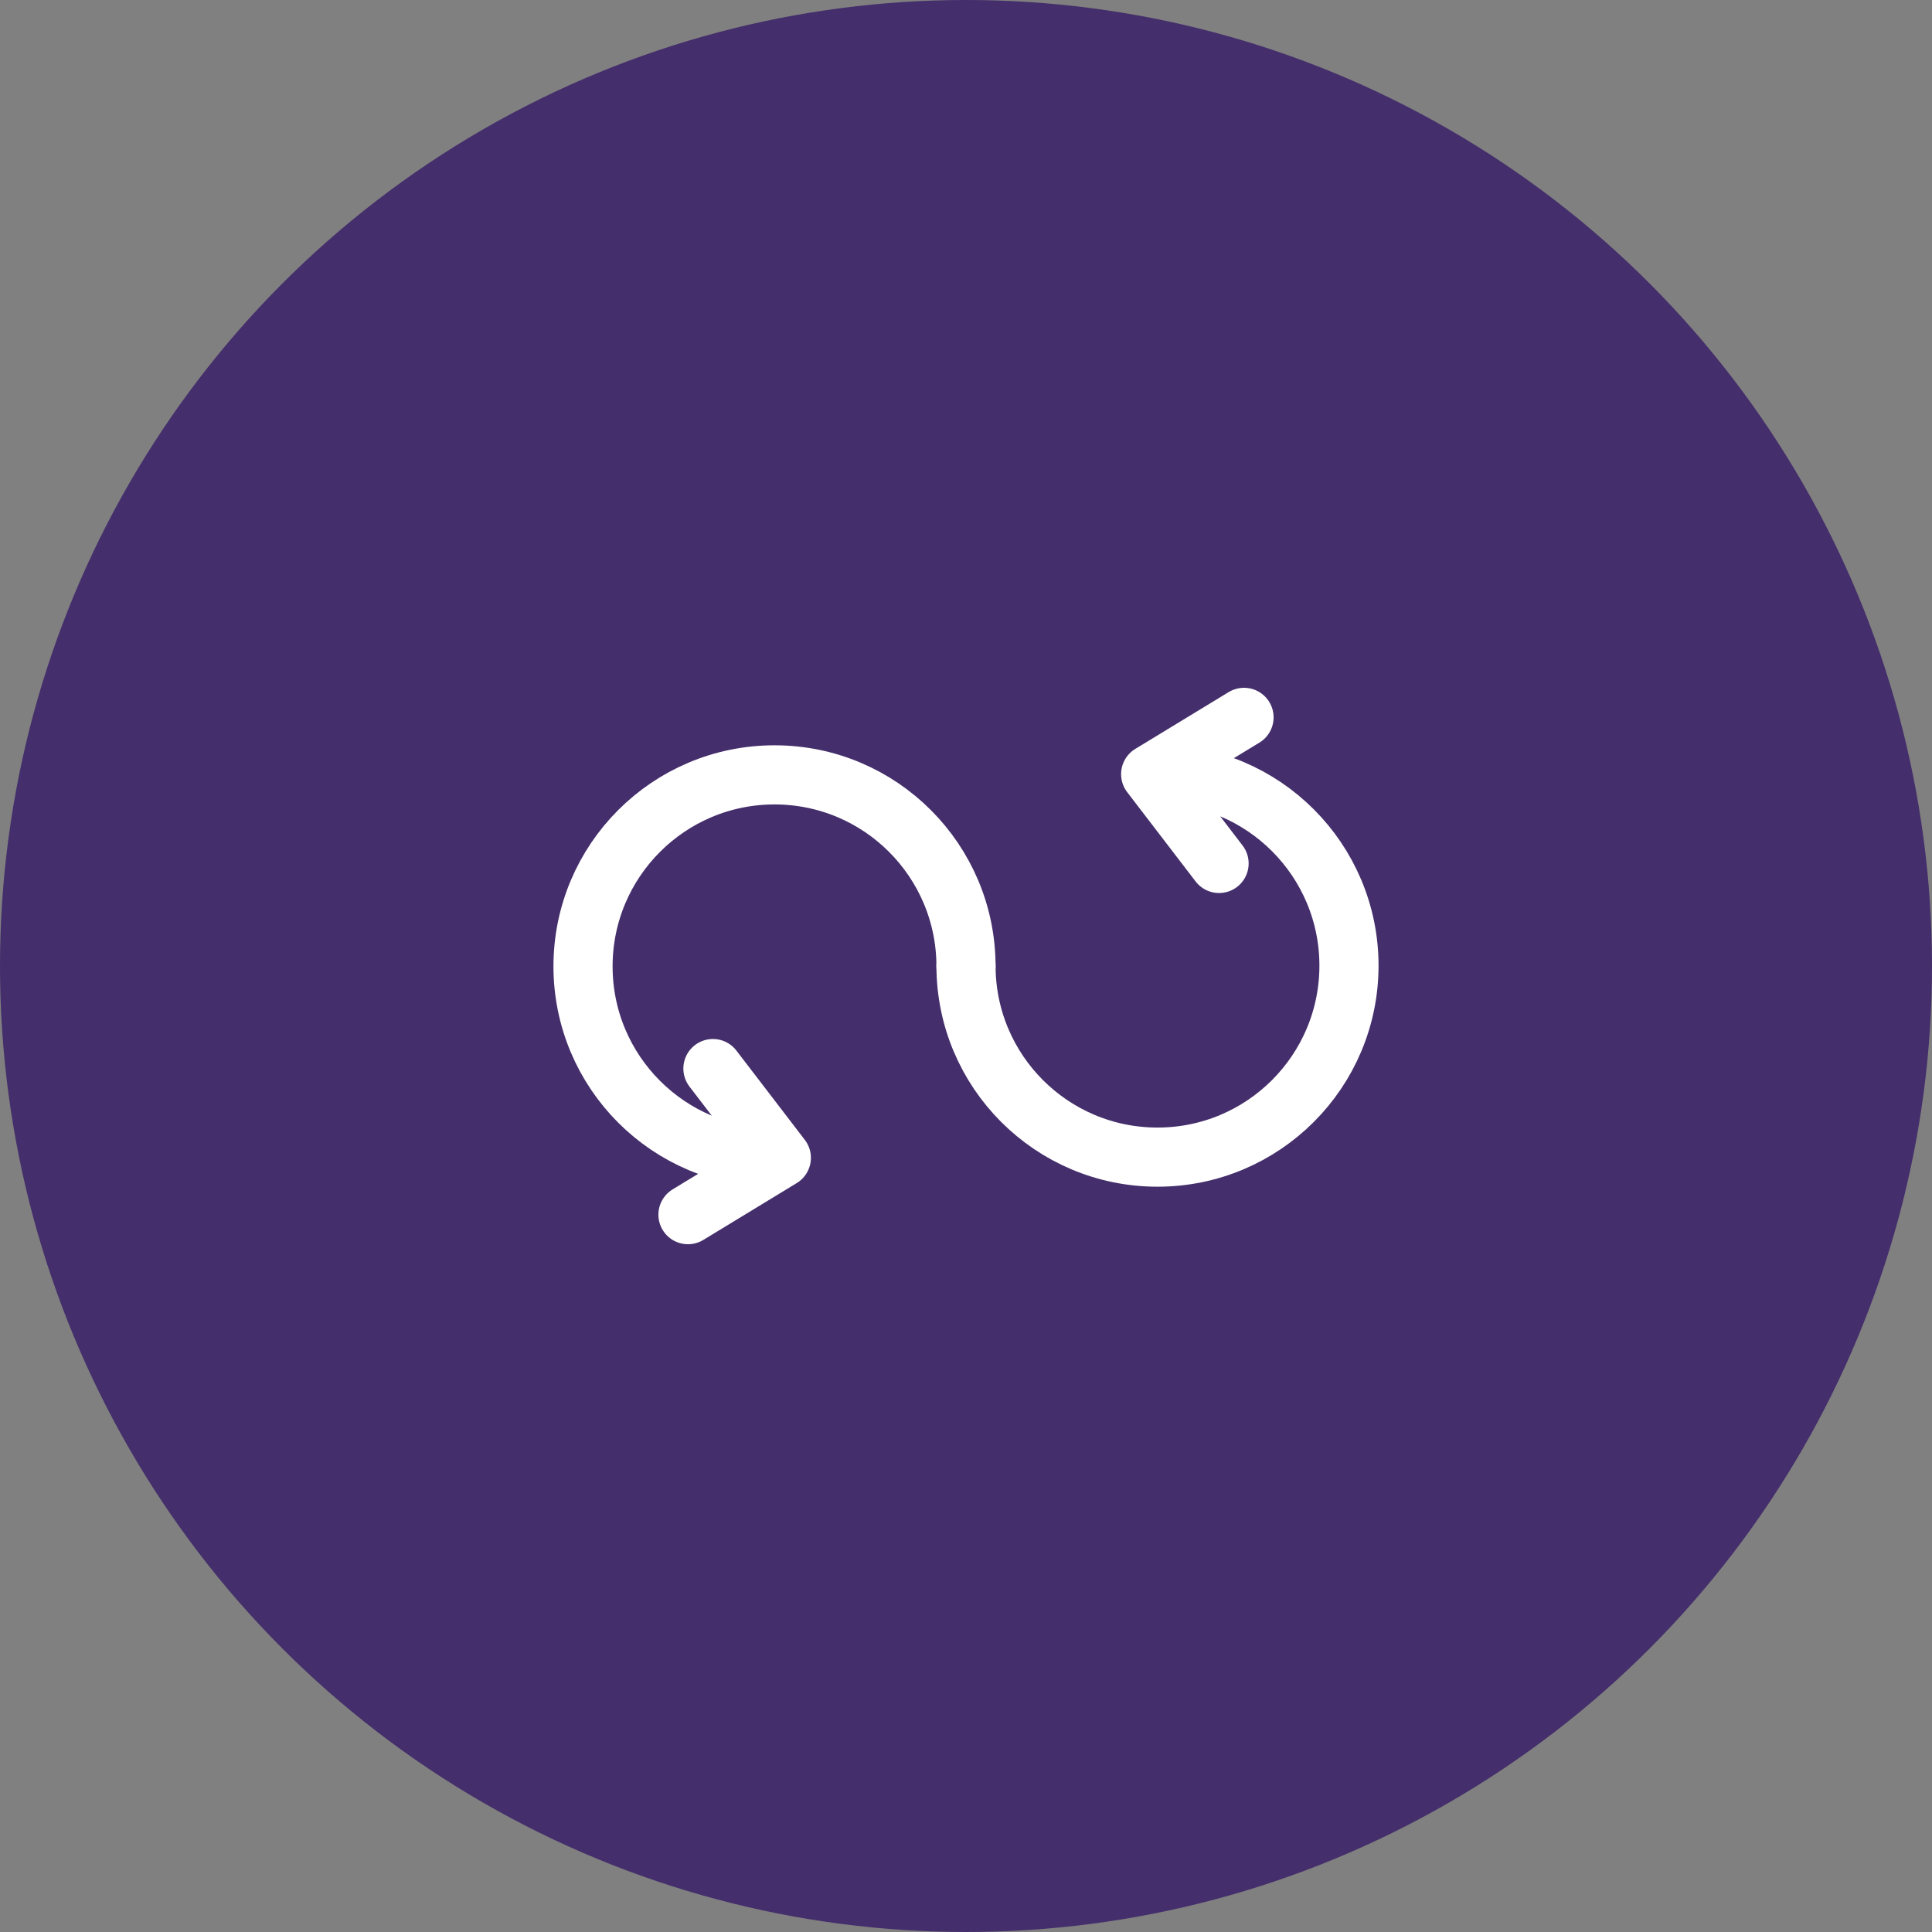 <svg width="98" height="98" viewBox="0 0 98 98" fill="none" xmlns="http://www.w3.org/2000/svg">
<rect x="0" y="0" width="98" height="98" fill="#808080" stroke="none"/>
<circle cx="49" cy="49" r="49" fill="#442E6B"/>
<g clip-path="url(#clip0_1319_106681)">
<mask id="mask0_1319_106681" style="mask-type:luminance" maskUnits="userSpaceOnUse" x="27" y="27" width="44" height="44">
<path d="M27 27H71V71H27V27Z" fill="white"/>
</mask>
<g mask="url(#mask0_1319_106681)">
<path d="M49 49.018C49 43.654 44.652 39.305 39.287 39.305C33.923 39.305 29.574 43.654 29.574 49.018C29.574 54.383 33.923 58.731 39.287 58.731M36.163 54.203L39.633 58.731L34.897 61.613" stroke="white" stroke-width="3" stroke-linecap="round" stroke-linejoin="round"/>
<path d="M49 48.982C49 54.347 53.348 58.695 58.713 58.695C64.077 58.695 68.426 54.347 68.426 48.982C68.426 43.618 64.077 39.269 58.713 39.269M61.837 43.798L58.367 39.269L63.103 36.388" stroke="white" stroke-width="3" stroke-linecap="round" stroke-linejoin="round"/>
</g>
</g>
<defs>
<clipPath id="clip0_1319_106681">
<rect width="44" height="44" fill="white" transform="translate(27 27)"/>
</clipPath>
</defs>
</svg>
